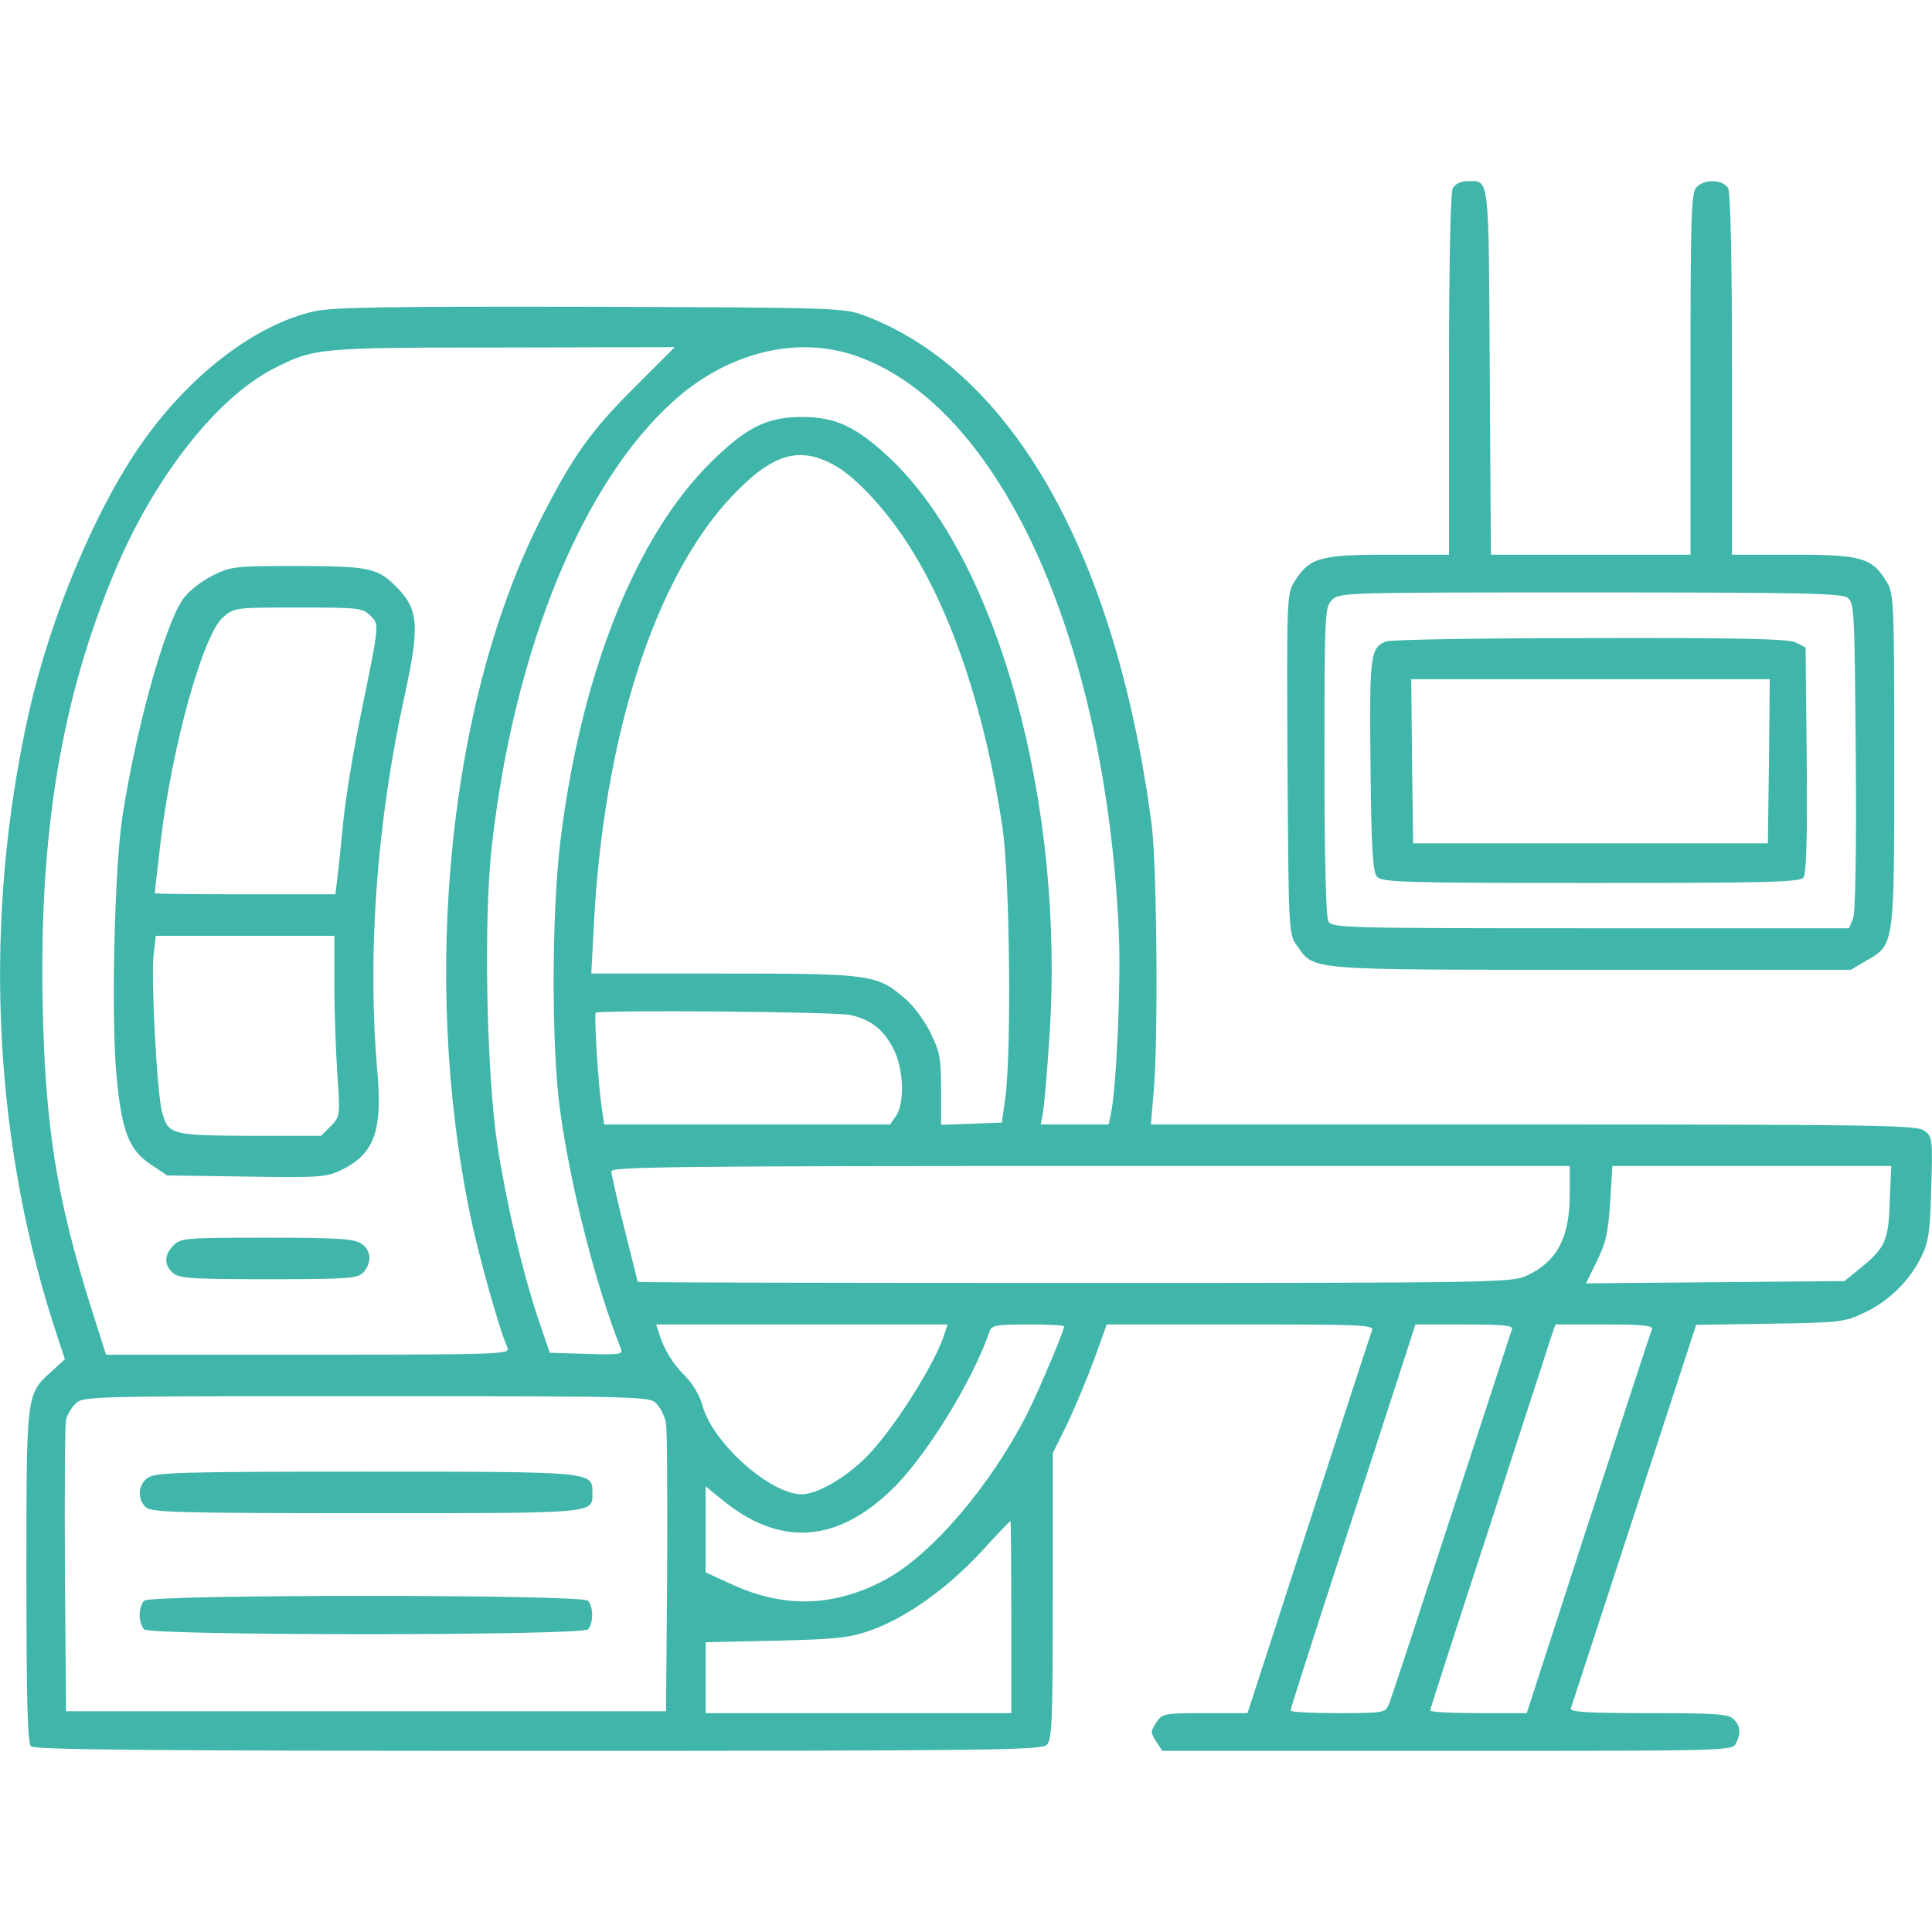 <?xml version="1.0" standalone="no"?>
<!DOCTYPE svg PUBLIC "-//W3C//DTD SVG 20010904//EN"
 "http://www.w3.org/TR/2001/REC-SVG-20010904/DTD/svg10.dtd">
<svg version="1.0" xmlns="http://www.w3.org/2000/svg"
 width="512pt" height="512pt" viewBox="0 0 512 512"
 preserveAspectRatio="xMidYMid meet">

<g transform="translate(0,512) scale(0.1,-0.1)"
fill="#40b6ab" stroke="none">
<path d="M3850 4621 c-6 -13 -10 -187 -10 -495 l0 -476 -162 0 c-182 0 -208
-8 -248 -72 -20 -32 -20 -48 -18 -483 3 -447 3 -450 25 -481 47 -66 18 -64
780 -64 l688 0 39 23 c77 44 76 36 76 532 0 421 -1 441 -20 473 -39 64 -66 72
-247 72 l-163 0 0 476 c0 308 -4 482 -10 495 -13 23 -62 26 -84 3 -14 -14 -16
-72 -16 -495 l0 -479 -265 0 -264 0 -3 485 c-3 530 0 505 -60 505 -17 0 -31
-7 -38 -19z m1046 -1085 c18 -14 19 -32 22 -419 2 -254 -1 -414 -7 -431 l-11
-26 -684 0 c-667 0 -686 1 -696 19 -6 13 -10 165 -10 425 0 393 1 407 20 426
20 20 33 20 683 20 557 0 666 -2 683 -14z"/>
<path d="M3673 3420 c-42 -17 -44 -36 -41 -329 2 -217 6 -282 17 -294 12 -15
64 -17 566 -17 456 0 555 2 564 14 8 9 11 100 9 312 l-3 298 -25 13 c-19 10
-145 13 -545 12 -286 0 -530 -4 -542 -9z m1015 -317 l-3 -218 -470 0 -470 0
-3 218 -2 217 475 0 475 0 -2 -217z"/>
<path d="M833 4295 c-153 -34 -325 -164 -452 -342 -126 -177 -246 -462 -305
-724 -120 -538 -97 -1109 65 -1617 l31 -94 -36 -33 c-67 -61 -66 -56 -66 -543
0 -327 3 -441 12 -450 9 -9 321 -12 1344 -12 1198 0 1334 2 1348 16 14 13 16
63 16 394 l0 379 40 81 c21 45 53 122 71 171 l32 89 354 0 c325 0 355 -1 349
-16 -4 -9 -79 -241 -168 -515 l-162 -499 -113 0 c-109 0 -113 -1 -129 -25 -15
-23 -15 -27 0 -50 l16 -25 755 0 c736 0 755 0 765 19 14 27 13 47 -6 65 -13
14 -48 16 -226 16 -163 0 -209 3 -205 13 2 6 78 238 168 514 l164 502 195 3
c186 3 198 4 250 29 65 30 121 85 152 149 19 38 23 66 26 181 4 133 3 137 -19
153 -21 14 -118 16 -1036 16 l-1013 0 7 83 c13 134 9 601 -5 712 -94 713 -368
1199 -759 1348 -57 21 -65 22 -728 24 -536 1 -682 -1 -732 -12z m848 -202
c-117 -117 -162 -181 -245 -343 -246 -481 -321 -1214 -190 -1850 23 -109 76
-300 99 -352 7 -17 -22 -18 -529 -18 l-535 0 -41 129 c-90 287 -121 478 -127
806 -9 452 51 809 193 1145 104 246 267 454 417 532 110 56 115 57 609 57
l456 1 -107 -107z m590 83 c379 -134 659 -748 694 -1526 6 -131 -6 -412 -21
-482 l-6 -28 -90 0 -90 0 6 31 c3 17 11 107 17 200 42 621 -137 1267 -424
1536 -89 83 -143 108 -232 108 -92 0 -147 -27 -241 -120 -199 -196 -345 -561
-399 -1005 -23 -187 -24 -544 -1 -710 27 -202 96 -471 161 -633 7 -16 0 -18
-90 -15 l-98 3 -29 85 c-42 124 -85 306 -109 460 -30 192 -38 610 -15 804 60
520 241 959 483 1175 143 128 327 173 484 117z m-56 -291 c54 -31 133 -116
190 -205 118 -181 207 -450 252 -755 19 -133 24 -593 7 -715 l-9 -65 -81 -3
-80 -3 0 94 c0 83 -4 101 -28 150 -15 31 -45 72 -68 91 -74 64 -92 66 -481 66
l-350 0 7 133 c26 493 160 912 363 1129 110 117 182 138 278 83z m39 -1455
c54 -12 87 -38 114 -90 27 -53 30 -144 6 -178 l-15 -22 -379 0 -379 0 -6 43
c-10 62 -21 248 -16 253 9 8 637 3 675 -6z m1906 -475 c0 -115 -34 -179 -115
-216 -38 -18 -94 -19 -1197 -19 -637 0 -1158 1 -1158 3 0 1 -16 64 -35 140
-19 77 -35 145 -35 153 0 12 184 14 1270 14 l1270 0 0 -75z m848 -19 c-3 -105
-12 -124 -82 -180 l-38 -31 -342 -3 -343 -3 29 59 c24 49 30 76 35 156 l6 96
369 0 370 0 -4 -94z m-2504 -348 c-24 -80 -139 -261 -210 -331 -54 -54 -129
-97 -169 -97 -84 0 -236 136 -263 234 -7 27 -26 59 -46 79 -34 34 -57 72 -70
115 l-7 22 386 0 386 0 -7 -22z m316 17 c0 -12 -64 -163 -96 -228 -98 -194
-257 -380 -381 -445 -135 -71 -266 -74 -403 -11 l-70 32 0 114 0 114 43 -35
c153 -126 305 -116 453 29 89 87 212 286 257 418 6 15 20 17 102 17 52 0 95
-2 95 -5z m1187 -7 c-2 -7 -75 -229 -161 -493 -86 -264 -160 -490 -166 -503
-9 -21 -15 -22 -135 -22 -69 0 -125 3 -125 7 0 4 56 179 124 388 69 209 143
437 166 508 l41 127 131 0 c100 0 129 -3 125 -12z m371 0 c-3 -7 -79 -239
-169 -515 l-163 -503 -128 0 c-70 0 -128 3 -128 7 0 3 68 214 151 467 82 254
157 482 165 509 l16 47 130 0 c100 0 129 -3 126 -12z m-2639 -197 c11 -11 23
-35 26 -53 3 -18 4 -197 3 -398 l-3 -365 -795 0 -795 0 -3 375 c-1 206 0 385
3 398 3 12 14 31 25 42 20 20 37 20 770 20 729 0 751 -1 769 -19z m941 -566
l0 -255 -405 0 -405 0 0 94 0 94 188 4 c163 4 195 8 251 28 92 33 198 108 288
204 43 47 79 85 81 85 1 1 2 -114 2 -254z"/>
<path d="M562 3594 c-31 -16 -63 -41 -78 -63 -48 -71 -122 -335 -159 -571 -22
-141 -31 -537 -16 -694 14 -146 33 -194 92 -233 l42 -28 209 -3 c194 -3 212
-2 252 17 88 43 110 103 96 262 -27 308 -2 658 72 994 42 193 38 233 -29 297
-45 43 -73 48 -257 48 -165 0 -174 -1 -224 -26z m419 -105 c25 -25 25 -18 -24
-259 -20 -96 -41 -224 -47 -285 -6 -60 -13 -129 -16 -152 l-5 -43 -240 0
c-131 0 -239 1 -239 3 0 1 7 60 15 131 30 256 113 556 167 601 29 25 33 25
199 25 158 0 170 -1 190 -21z m-95 -976 c0 -71 4 -178 8 -240 8 -111 7 -112
-18 -138 l-25 -25 -188 0 c-207 1 -217 3 -233 61 -14 46 -30 357 -23 419 l6
50 237 0 236 0 0 -127z"/>
<path d="M460 1820 c-25 -25 -26 -52 -2 -73 16 -15 49 -17 254 -17 215 0 236
2 251 18 23 26 21 58 -5 76 -19 13 -60 16 -250 16 -215 0 -229 -1 -248 -20z"/>
<path d="M392 1204 c-26 -18 -29 -56 -6 -78 14 -14 80 -16 584 -16 619 0 600
-2 600 55 0 55 4 55 -600 55 -487 0 -558 -2 -578 -16z"/>
<path d="M382 878 c-7 -7 -12 -24 -12 -38 0 -14 5 -31 12 -38 17 -17 1159 -17
1176 0 15 15 15 61 0 76 -17 17 -1159 17 -1176 0z"/>
</g>
</svg>
